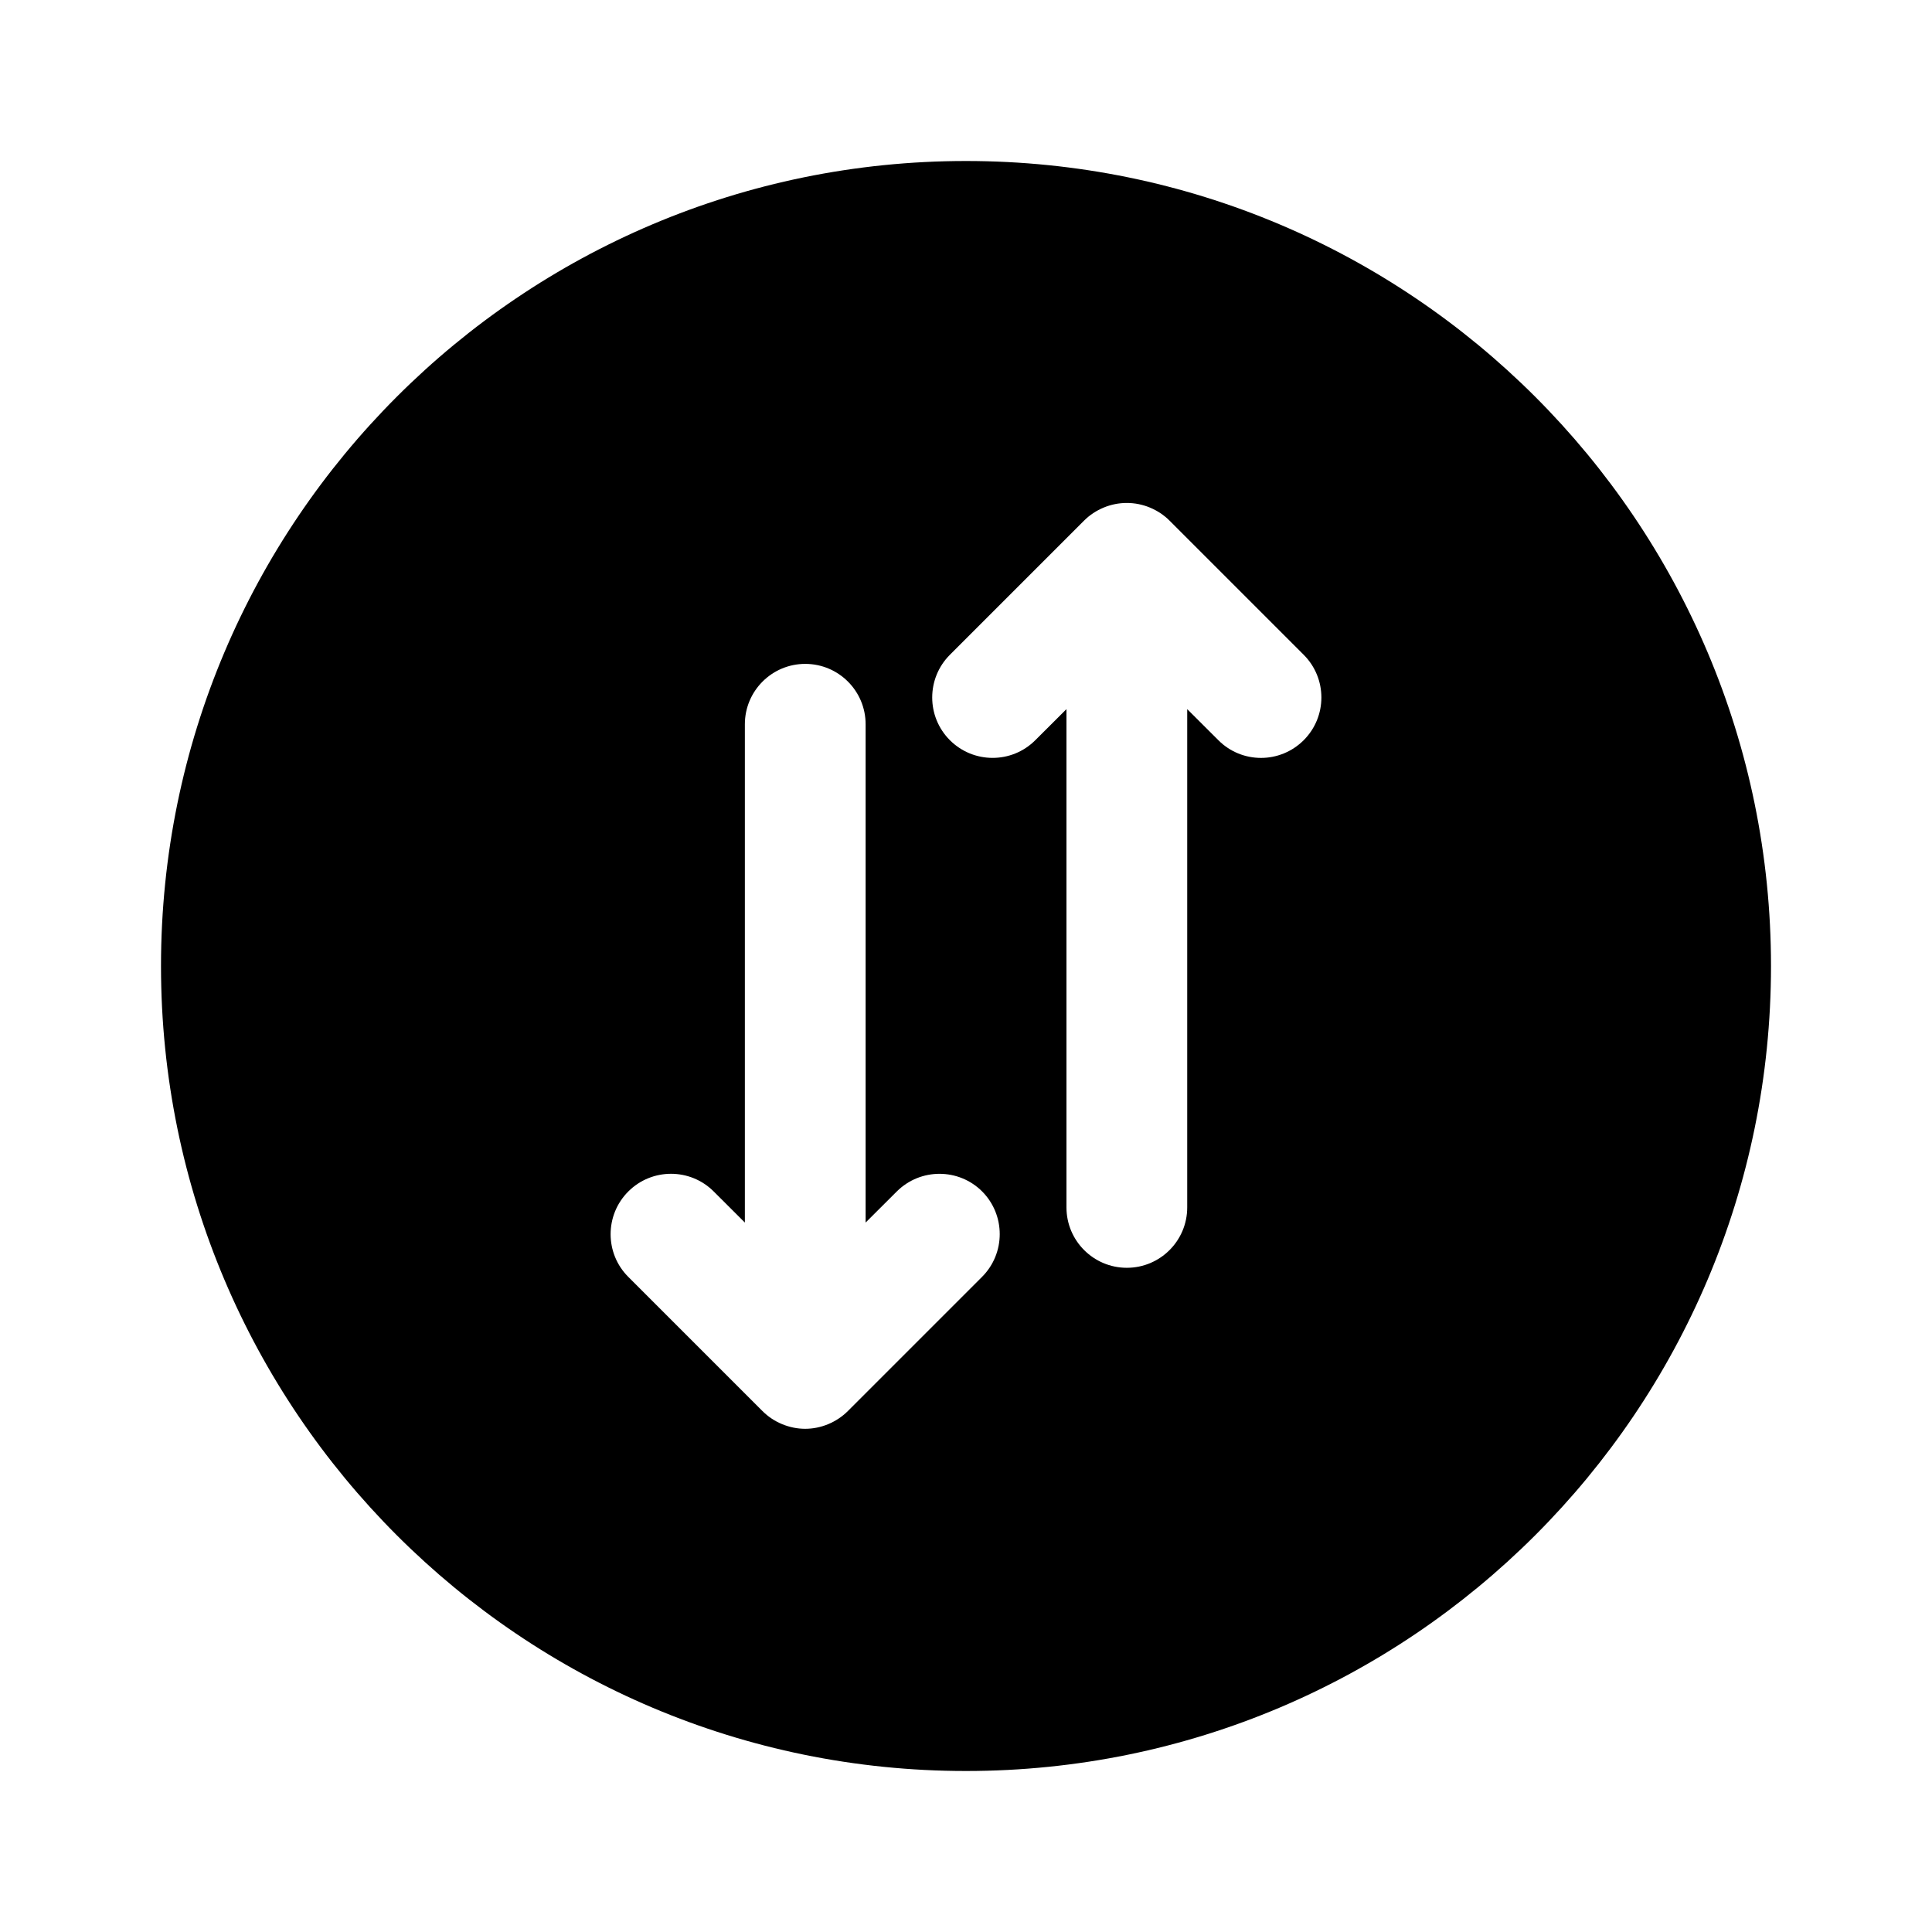 <svg width="24" height="24" viewBox="0 0 24 24" fill="none" xmlns="http://www.w3.org/2000/svg">
<path d="M12 2C6.477 2 2 6.477 2 12C2 17.523 6.477 22 12 22C17.523 22 22 17.523 22 12C22 6.477 17.523 2 12 2ZM12.199 15.862L10.532 17.529C10.463 17.598 10.38 17.653 10.289 17.691C10.198 17.729 10.1 17.749 10.002 17.749C9.904 17.749 9.807 17.729 9.715 17.691C9.623 17.653 9.541 17.598 9.472 17.529L7.805 15.862C7.512 15.57 7.512 15.094 7.805 14.801C8.098 14.508 8.573 14.508 8.866 14.801L9.253 15.187V8.997C9.253 8.583 9.589 8.247 10.003 8.247C10.417 8.247 10.753 8.583 10.753 8.997V15.187L11.14 14.801C11.434 14.508 11.909 14.509 12.201 14.801C12.492 15.094 12.492 15.569 12.199 15.862ZM16.195 9.195C16.049 9.341 15.857 9.415 15.665 9.415C15.473 9.415 15.281 9.342 15.135 9.195L14.748 8.809V14.999C14.748 15.413 14.412 15.749 13.998 15.749C13.584 15.749 13.248 15.413 13.248 14.999V8.809L12.861 9.195C12.567 9.489 12.092 9.487 11.8 9.195C11.507 8.902 11.507 8.427 11.8 8.134L13.467 6.467C13.536 6.398 13.619 6.343 13.711 6.305C13.894 6.229 14.101 6.229 14.284 6.305C14.376 6.343 14.459 6.398 14.528 6.467L16.195 8.134C16.488 8.427 16.488 8.902 16.195 9.195Z" fill="black"/>
</svg>
